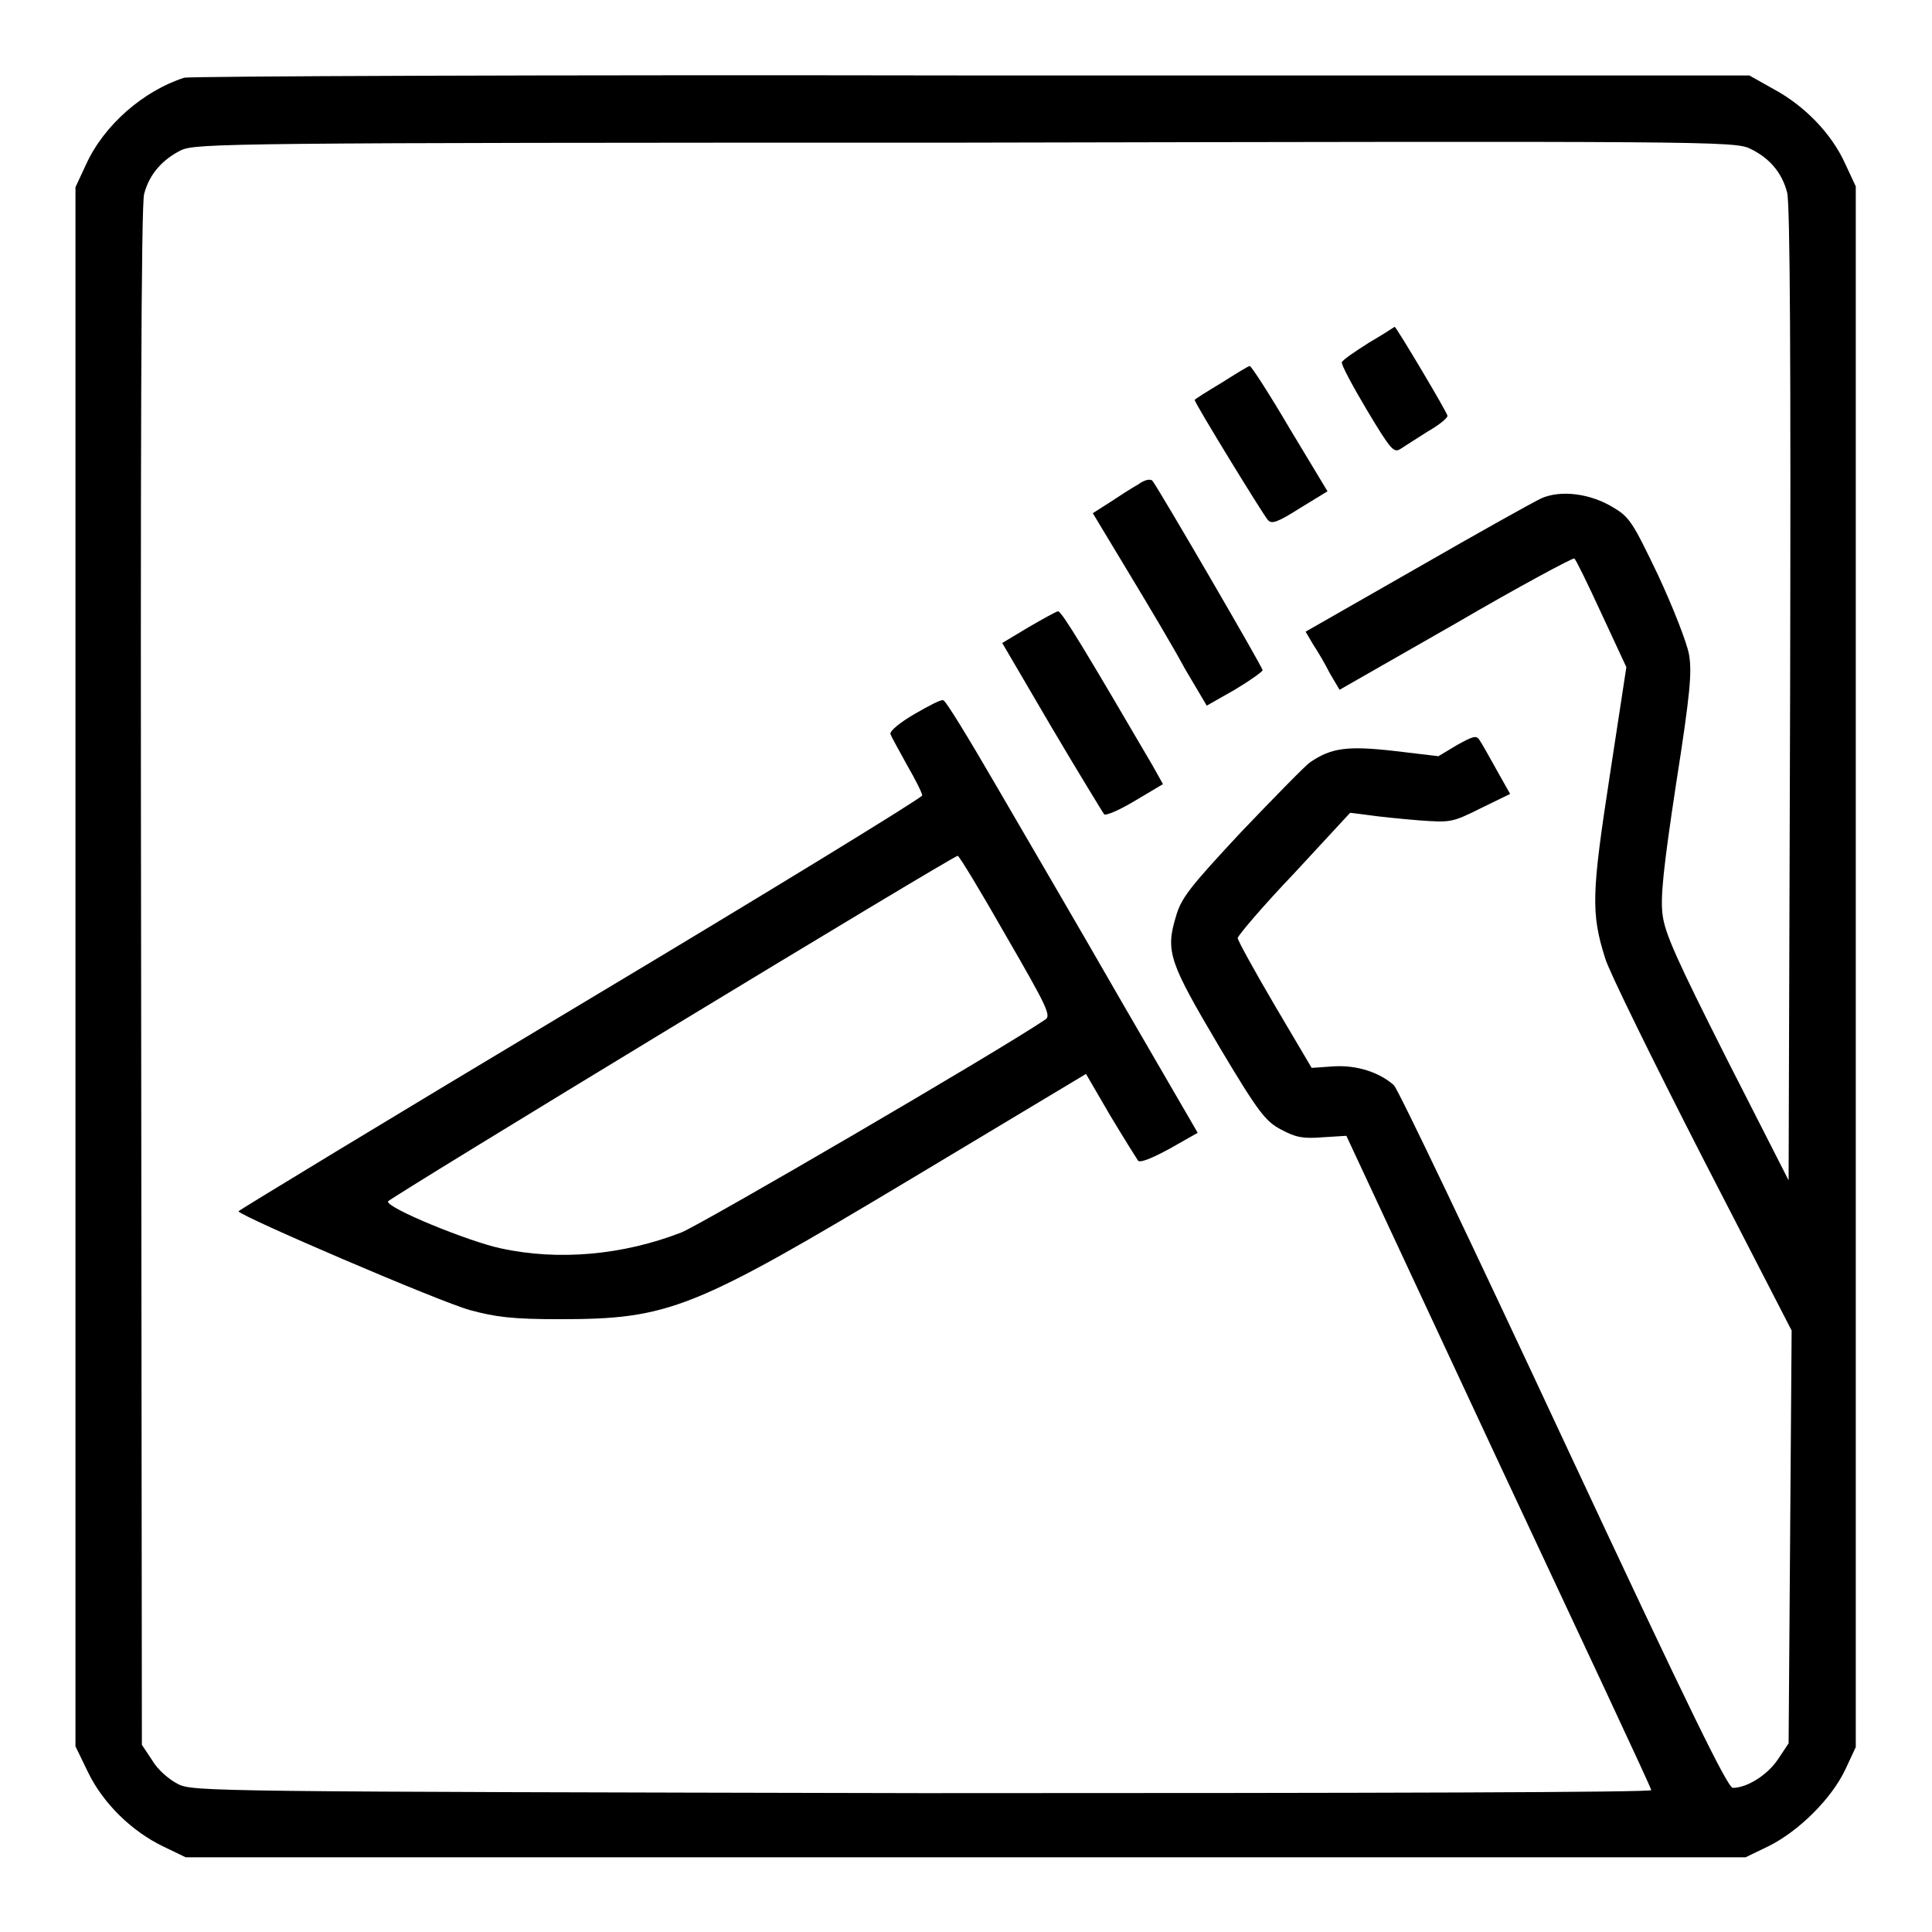 <?xml version="1.0" encoding="utf-8"?>
<!-- Svg Vector Icons : http://www.onlinewebfonts.com/icon -->
<!DOCTYPE svg PUBLIC "-//W3C//DTD SVG 1.1//EN" "http://www.w3.org/Graphics/SVG/1.1/DTD/svg11.dtd">
<svg version="1.1" xmlns="http://www.w3.org/2000/svg" xmlns:xlink="http://www.w3.org/1999/xlink" x="0px" y="0px" viewBox="0 0 256 256" enable-background="new 0 0 256 256" xml:space="preserve">
<g><g><g><path fill="#000000" d="M24.4,10.3c-5.3,1.7-10.6,6.2-13,11.5l-1.4,3v103.3v103.3l1.7,3.5c2,4.1,5.8,7.8,10,9.8l2.9,1.4H128h103.3l3.1-1.5c4-2,8.3-6.3,10.1-10.1l1.4-3V128.1V24.7l-1.4-3c-1.8-4-5.4-7.7-9.5-9.9l-3.2-1.8L128.8,10C72.1,9.9,25.1,10.1,24.4,10.3z M231.9,19.7c2.5,1.2,4.2,3.1,4.9,5.8c0.4,1.3,0.5,22.8,0.4,66.4l-0.2,64.5l-8.2-16.1c-6.6-13.1-8.2-16.6-8.5-19.1c-0.3-2.3,0.1-6.2,1.8-17.4c1.9-12.1,2.1-14.8,1.7-17.1c-0.3-1.6-2.1-6.2-4.1-10.5c-3.4-7.1-3.8-7.7-6-9c-3-1.8-6.8-2.3-9.4-1.2c-1.1,0.5-8.6,4.7-16.6,9.3L173,83.7l1,1.7c0.6,0.9,1.6,2.6,2.2,3.8l1.3,2.2l15.4-8.8c8.4-4.9,15.5-8.7,15.7-8.6c0.2,0.1,1.8,3.4,3.6,7.3l3.3,7.1l-2.2,14.4c-2.4,15.6-2.5,18.2-0.6,24.2c0.5,1.7,6.3,13.5,12.8,26.2l11.9,23.1l-0.2,27.4l-0.2,27.3l-1.4,2.1c-1.4,2.1-4.1,3.8-6,3.8c-0.7-0.1-5.4-9.6-22.4-46c-11.8-25.3-21.9-46.5-22.5-47.1c-1.9-1.7-4.9-2.7-8-2.5l-2.9,0.2l-4.9-8.3c-2.7-4.6-4.9-8.6-4.9-8.9c0-0.3,3.3-4.2,7.5-8.6l7.4-8l2.4,0.3c1.3,0.2,4.3,0.5,6.7,0.7c4.2,0.3,4.4,0.3,8.2-1.6l3.9-1.9l-1.8-3.2c-1-1.8-2-3.6-2.3-4c-0.4-0.6-0.9-0.4-2.9,0.7l-2.5,1.5l-5.9-0.7c-6.2-0.7-8.3-0.4-11.1,1.5c-0.6,0.4-4.7,4.6-9.1,9.2c-6.9,7.4-8,8.8-8.7,11.3c-1.4,4.6-0.8,6.1,5.7,17.1c5.3,8.9,6.2,10,8.3,11.1c1.9,1,2.8,1.2,5.4,1l3.2-0.2l20.1,43.1c11.1,23.7,20.3,43.3,20.3,43.6c0.1,0.3-35.7,0.4-96.5,0.4c-93.9-0.2-96.8-0.2-98.7-1.2c-1.2-0.6-2.7-1.9-3.4-3.1l-1.4-2.1l-0.1-101.8c-0.1-69.6,0-102.4,0.4-103.7c0.7-2.7,2.5-4.6,4.9-5.8c2-0.9,6-1,103.9-1C226,18.7,229.9,18.7,231.9,19.7z"/><path fill="#000000" d="M181.4,45.4c-1.9,1.2-3.5,2.3-3.6,2.6c-0.1,0.3,1.4,3.1,3.3,6.3c3.3,5.5,3.6,5.8,4.6,5.1c0.6-0.4,2.2-1.4,3.6-2.3c1.4-0.8,2.5-1.7,2.5-2c0-0.4-6.8-11.8-7-11.8C184.8,43.3,183.3,44.3,181.4,45.4z"/><path fill="#000000" d="M161.9,50.7c-2,1.2-3.6,2.2-3.6,2.3c0,0.4,9,15.1,9.7,15.9c0.5,0.6,1.3,0.3,4.3-1.6l3.6-2.2l-5-8.3c-2.7-4.6-5.1-8.3-5.3-8.3S163.8,49.5,161.9,50.7z"/><path fill="#000000" d="M150.8,64.2c-0.9,0.5-2.6,1.6-3.8,2.4l-2.2,1.4l4.7,7.8c2.6,4.3,6,10,7.5,12.8l2.9,4.9l3.7-2.1c2-1.2,3.7-2.4,3.7-2.6c0-0.4-13.8-24.1-14.6-25.1C152.4,63.4,151.6,63.6,150.8,64.2z"/><path fill="#000000" d="M136.3,83.1l-3.5,2.1l6.5,11.1c3.6,6.1,6.8,11.3,7,11.6c0.3,0.2,2.1-0.6,4.1-1.8l3.7-2.2l-1.4-2.5c-8.6-14.7-12-20.4-12.5-20.4C140,81,138.2,82,136.3,83.1z"/><path fill="#000000" d="M121.2,94.6c-1.9,1.1-3.4,2.3-3.2,2.7c0.1,0.3,1.1,2.1,2.2,4.1c1.1,1.9,2,3.7,2,4c0,0.3-20.4,12.8-45.3,27.7c-24.9,14.9-45.3,27.3-45.3,27.4c0.1,0.6,26.9,12.1,30.7,13.1c3.3,0.9,5.6,1.2,11.7,1.2c14.7,0,17.7-1.2,46.9-18.7l23-13.8l3.2,5.5c1.8,3,3.5,5.7,3.7,6c0.3,0.3,1.8-0.3,4.2-1.6l3.7-2.1l-10.1-17.4c-5.5-9.6-13-22.4-16.6-28.6c-3.6-6.2-6.7-11.3-7-11.3C124.8,92.6,123.1,93.5,121.2,94.6z M133.3,124c5.5,9.5,6,10.6,5.2,11.1c-6.2,4.2-45.3,27-48.2,28.2c-7.7,3-16.3,3.8-24,2.1c-4.2-0.9-15-5.3-14.9-6.2c0.1-0.4,74.7-45.7,75.5-45.8C127.1,113.4,130,118.2,133.3,124z"/></g></g></g>
</svg>